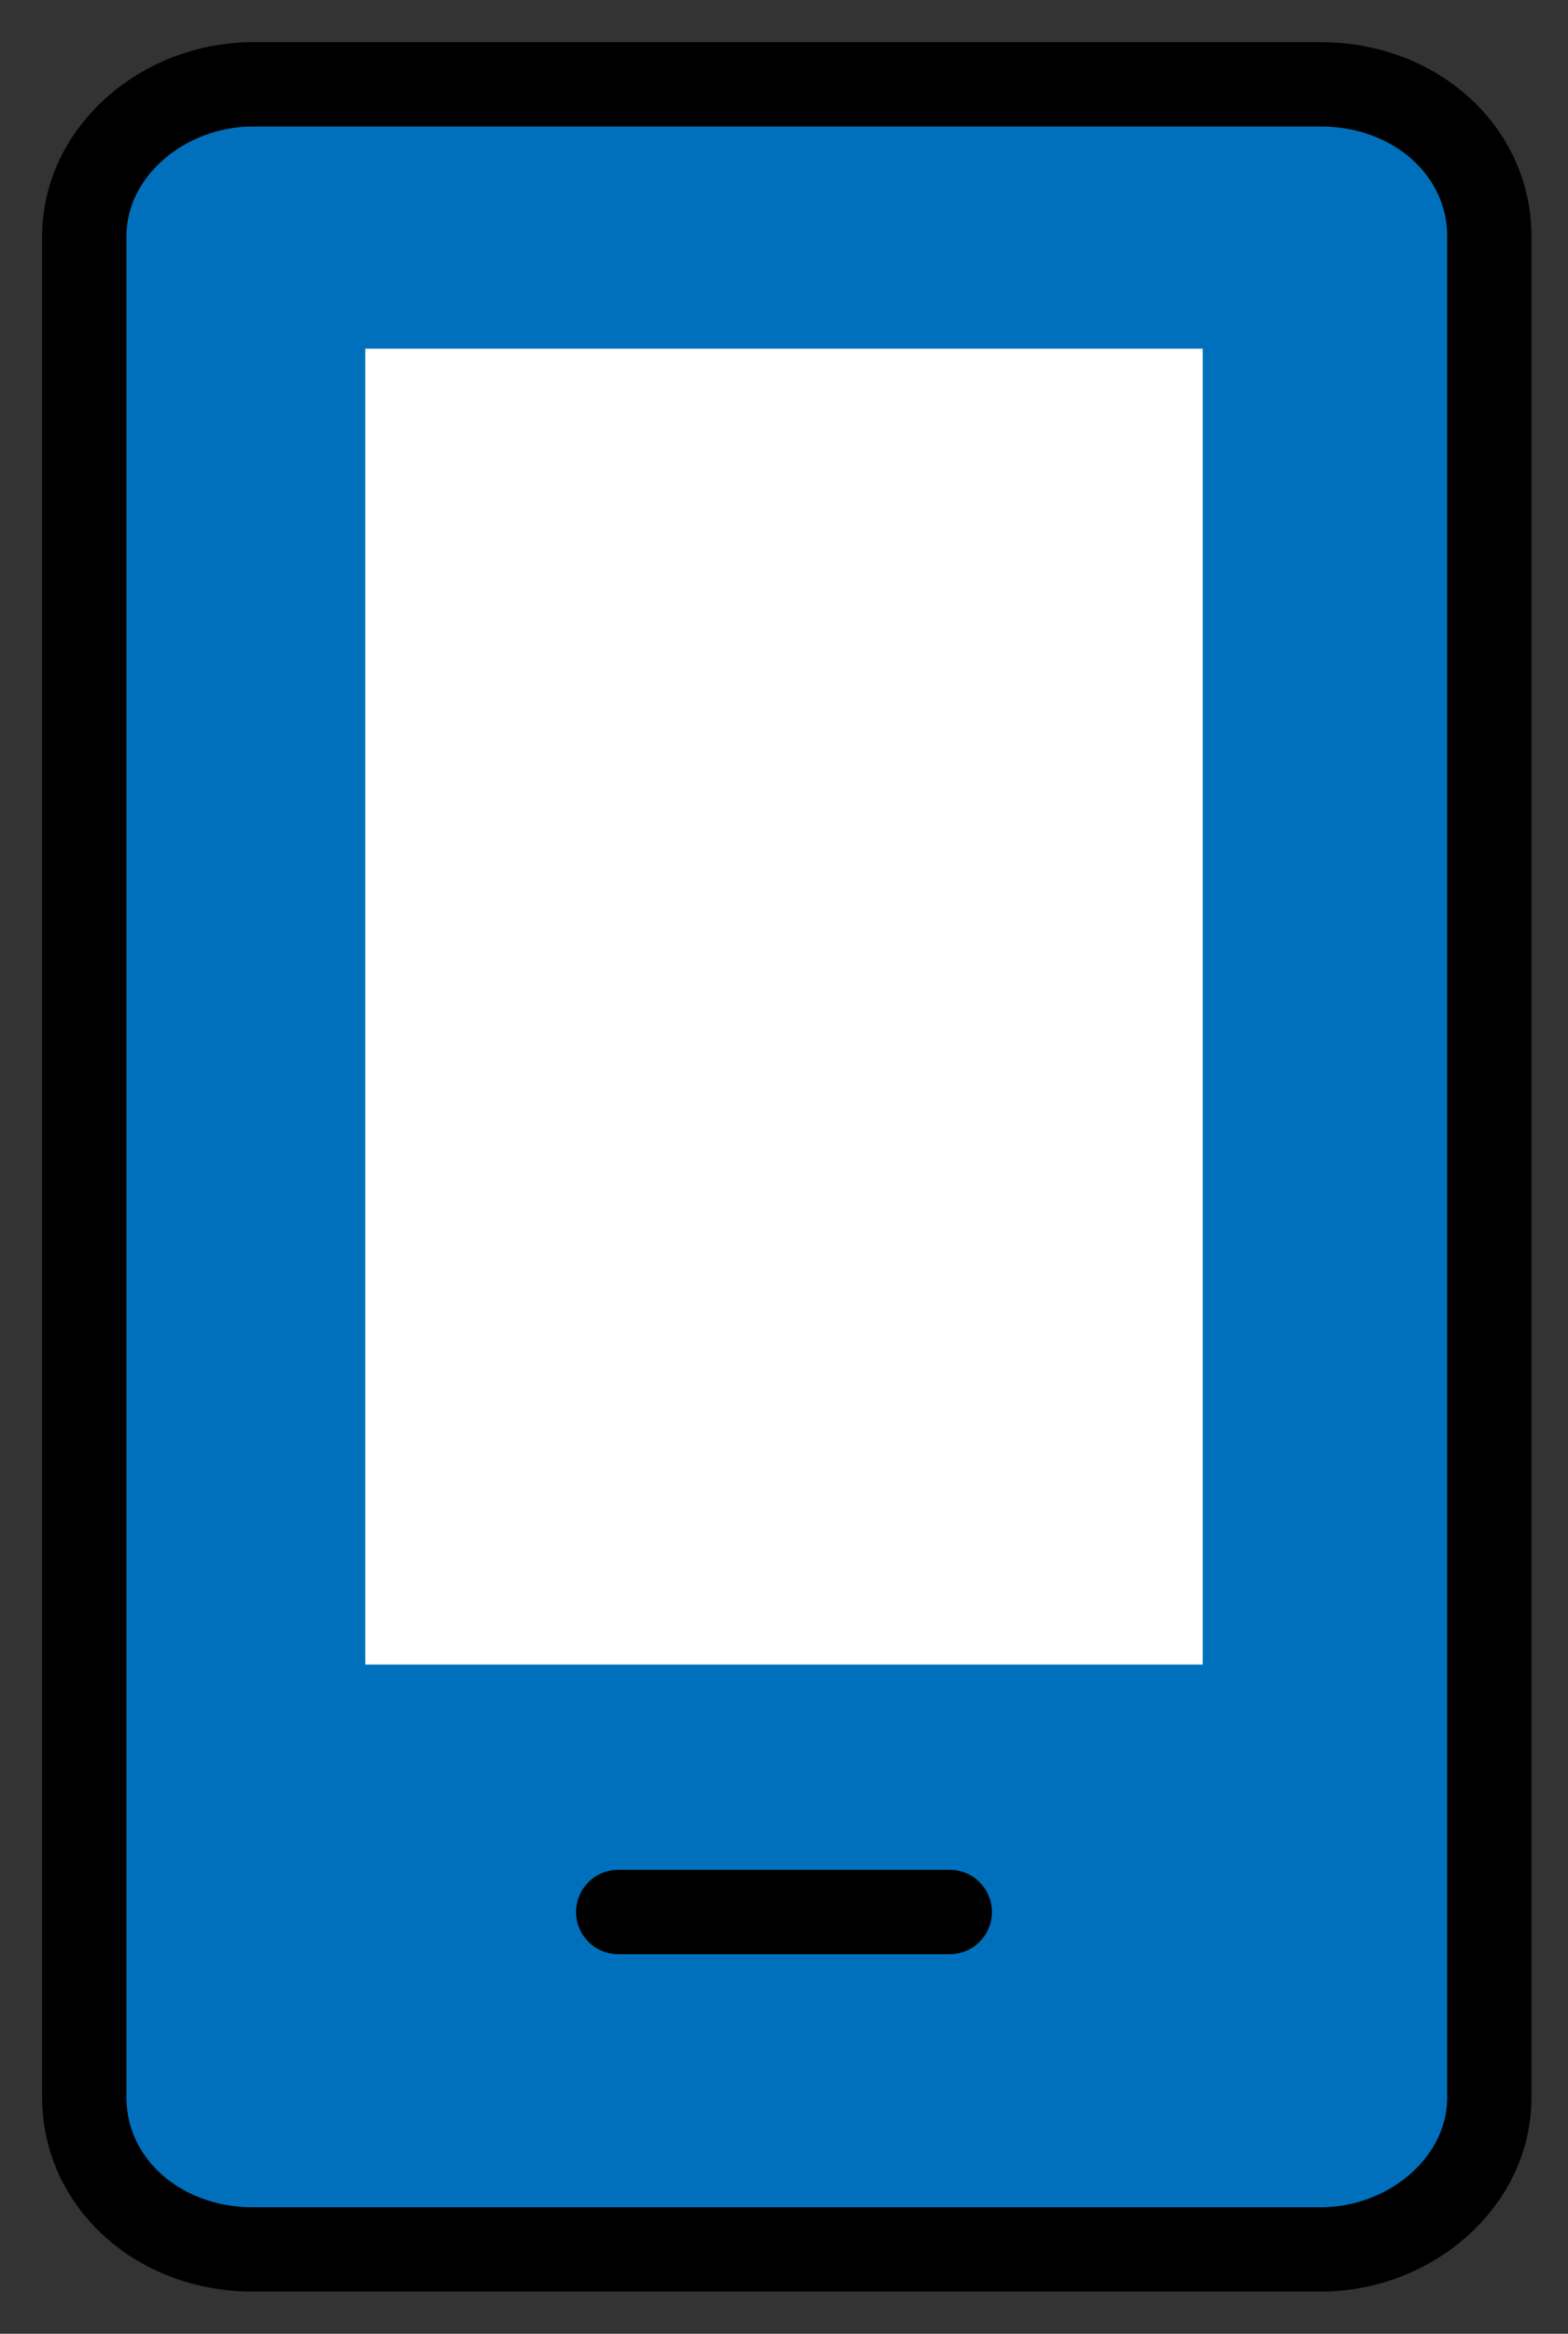 <?xml version="1.0" encoding="UTF-8"?>
<svg id="_レイヤー_2" xmlns="http://www.w3.org/2000/svg" version="1.1" viewBox="0 0 27.9 41.5">
  <rect x="0" y="0" width="27.9" height="41.5" fill="#333333" stroke="none"/>
  <!-- Generator: Adobe Illustrator 29.5.1, SVG Export Plug-In . SVG Version: 2.1.0 Build 141)  -->
  <defs>
    <style>
      .st0 {
        fill: none;
      }

      .st0, .st1 {
        stroke: #000;
        stroke-linecap: round;
        stroke-miterlimit: 10;
        stroke-width: 1.5px;
      }

      .st2 {
        fill: #fff;
      }

      .st1 {
        fill: #0070bd;
      }
    </style>
  </defs>
  <g id="_レイヤー_3">
    <g>
      <path class="st1" d="M23.4,1.5H4.5c-1.6,0-3,1.2-3,2.7v33.1c0,1.5,1.3,2.7,3,2.7h19c1.6,0,3-1.2,3-2.7V4.2c0-1.5-1.3-2.7-3-2.7"/>
      <rect class="st2" x="6.5" y="6.2" width="14.9" height="23.4"/>
      <line class="st0" x1="16.9" y1="34" x2="11" y2="34"/>
    </g>
  </g>
</svg>